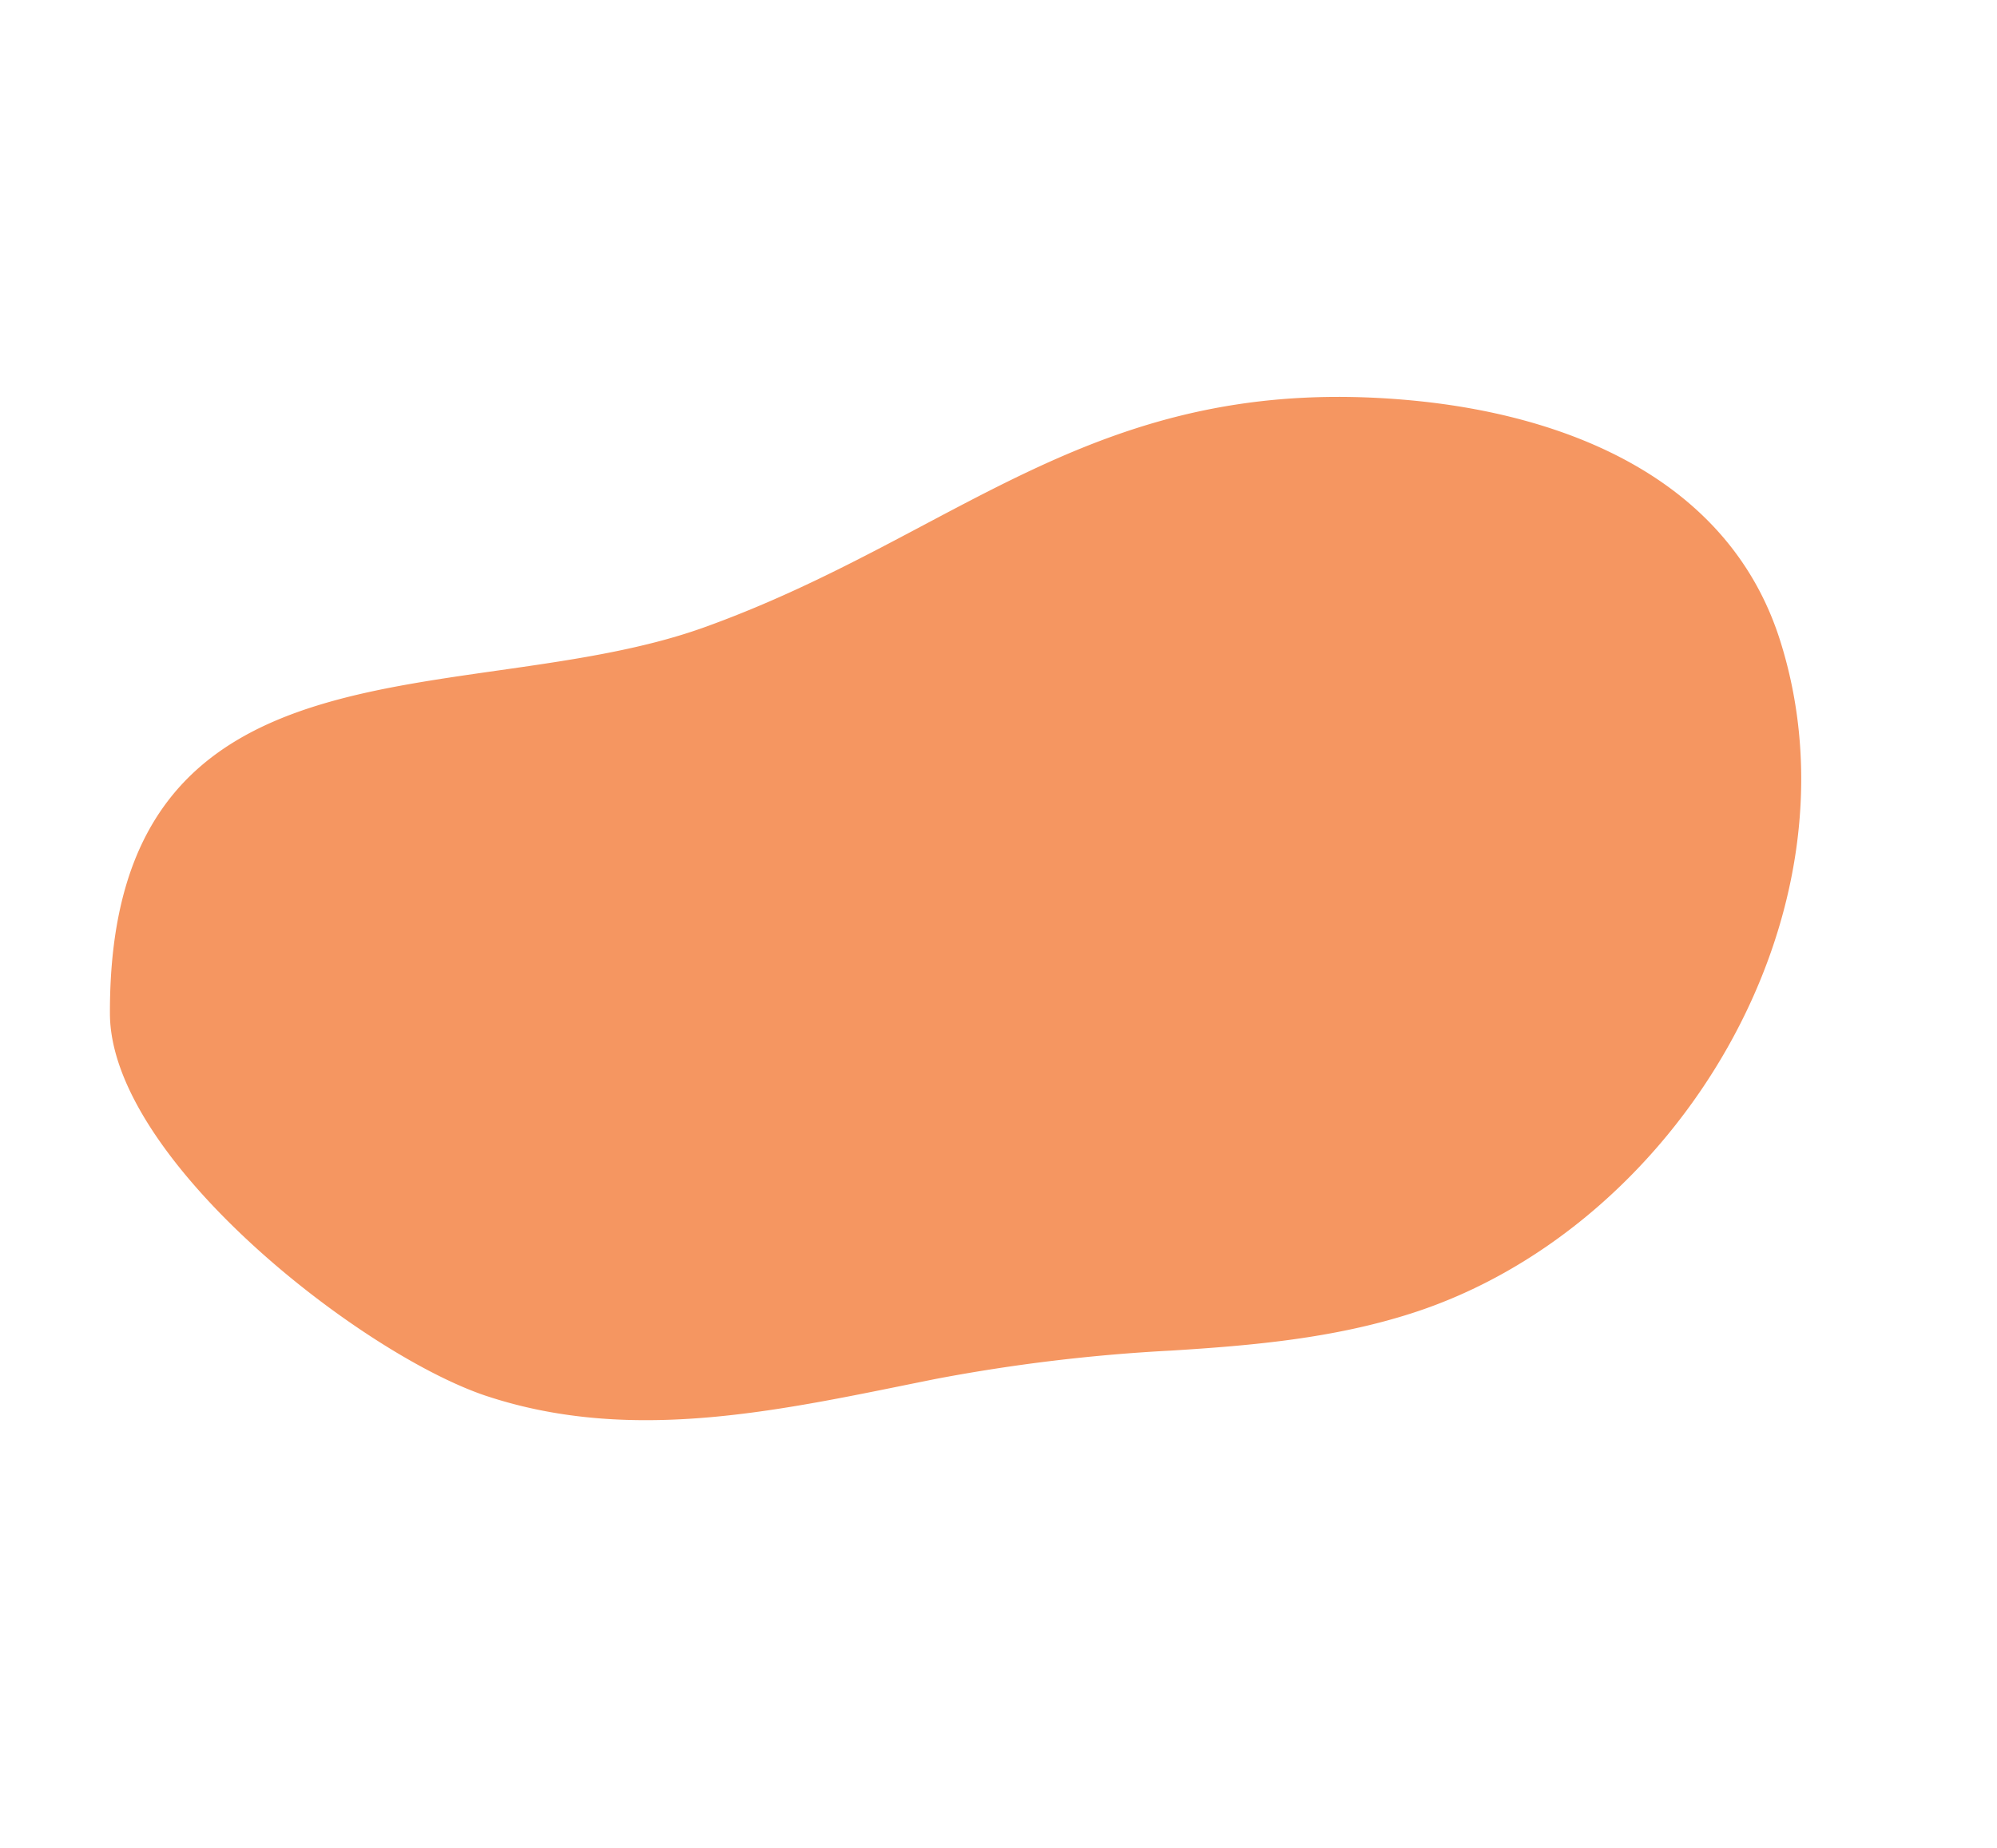 <svg xmlns="http://www.w3.org/2000/svg" width="306.07" height="283.345" viewBox="0 0 306.07 283.345">
  <path id="Path_57" data-name="Path 57" d="M230.876,69.2c-15.015-18.715-37.524-26.656-59.065-35.221a268.176,268.176,0,0,1-32.735-16.073c-10.87-6.133-21.8-11.922-33.91-15.214-41.182-11.2-91.879,13.5-103.5,55.781-6.911,25.141,8.767,46.968,27.728,61.848,37.948,29.779,68.738,20.012,109.356,29.538,37.839,8.874,76.058,50.5,108.655-.046,12.085-18.74-3.92-64.9-16.525-80.613" transform="matrix(-0.839, 0.545, -0.545, -0.839, 306.07, 146.265)" fill="#f59661"/>
</svg>
